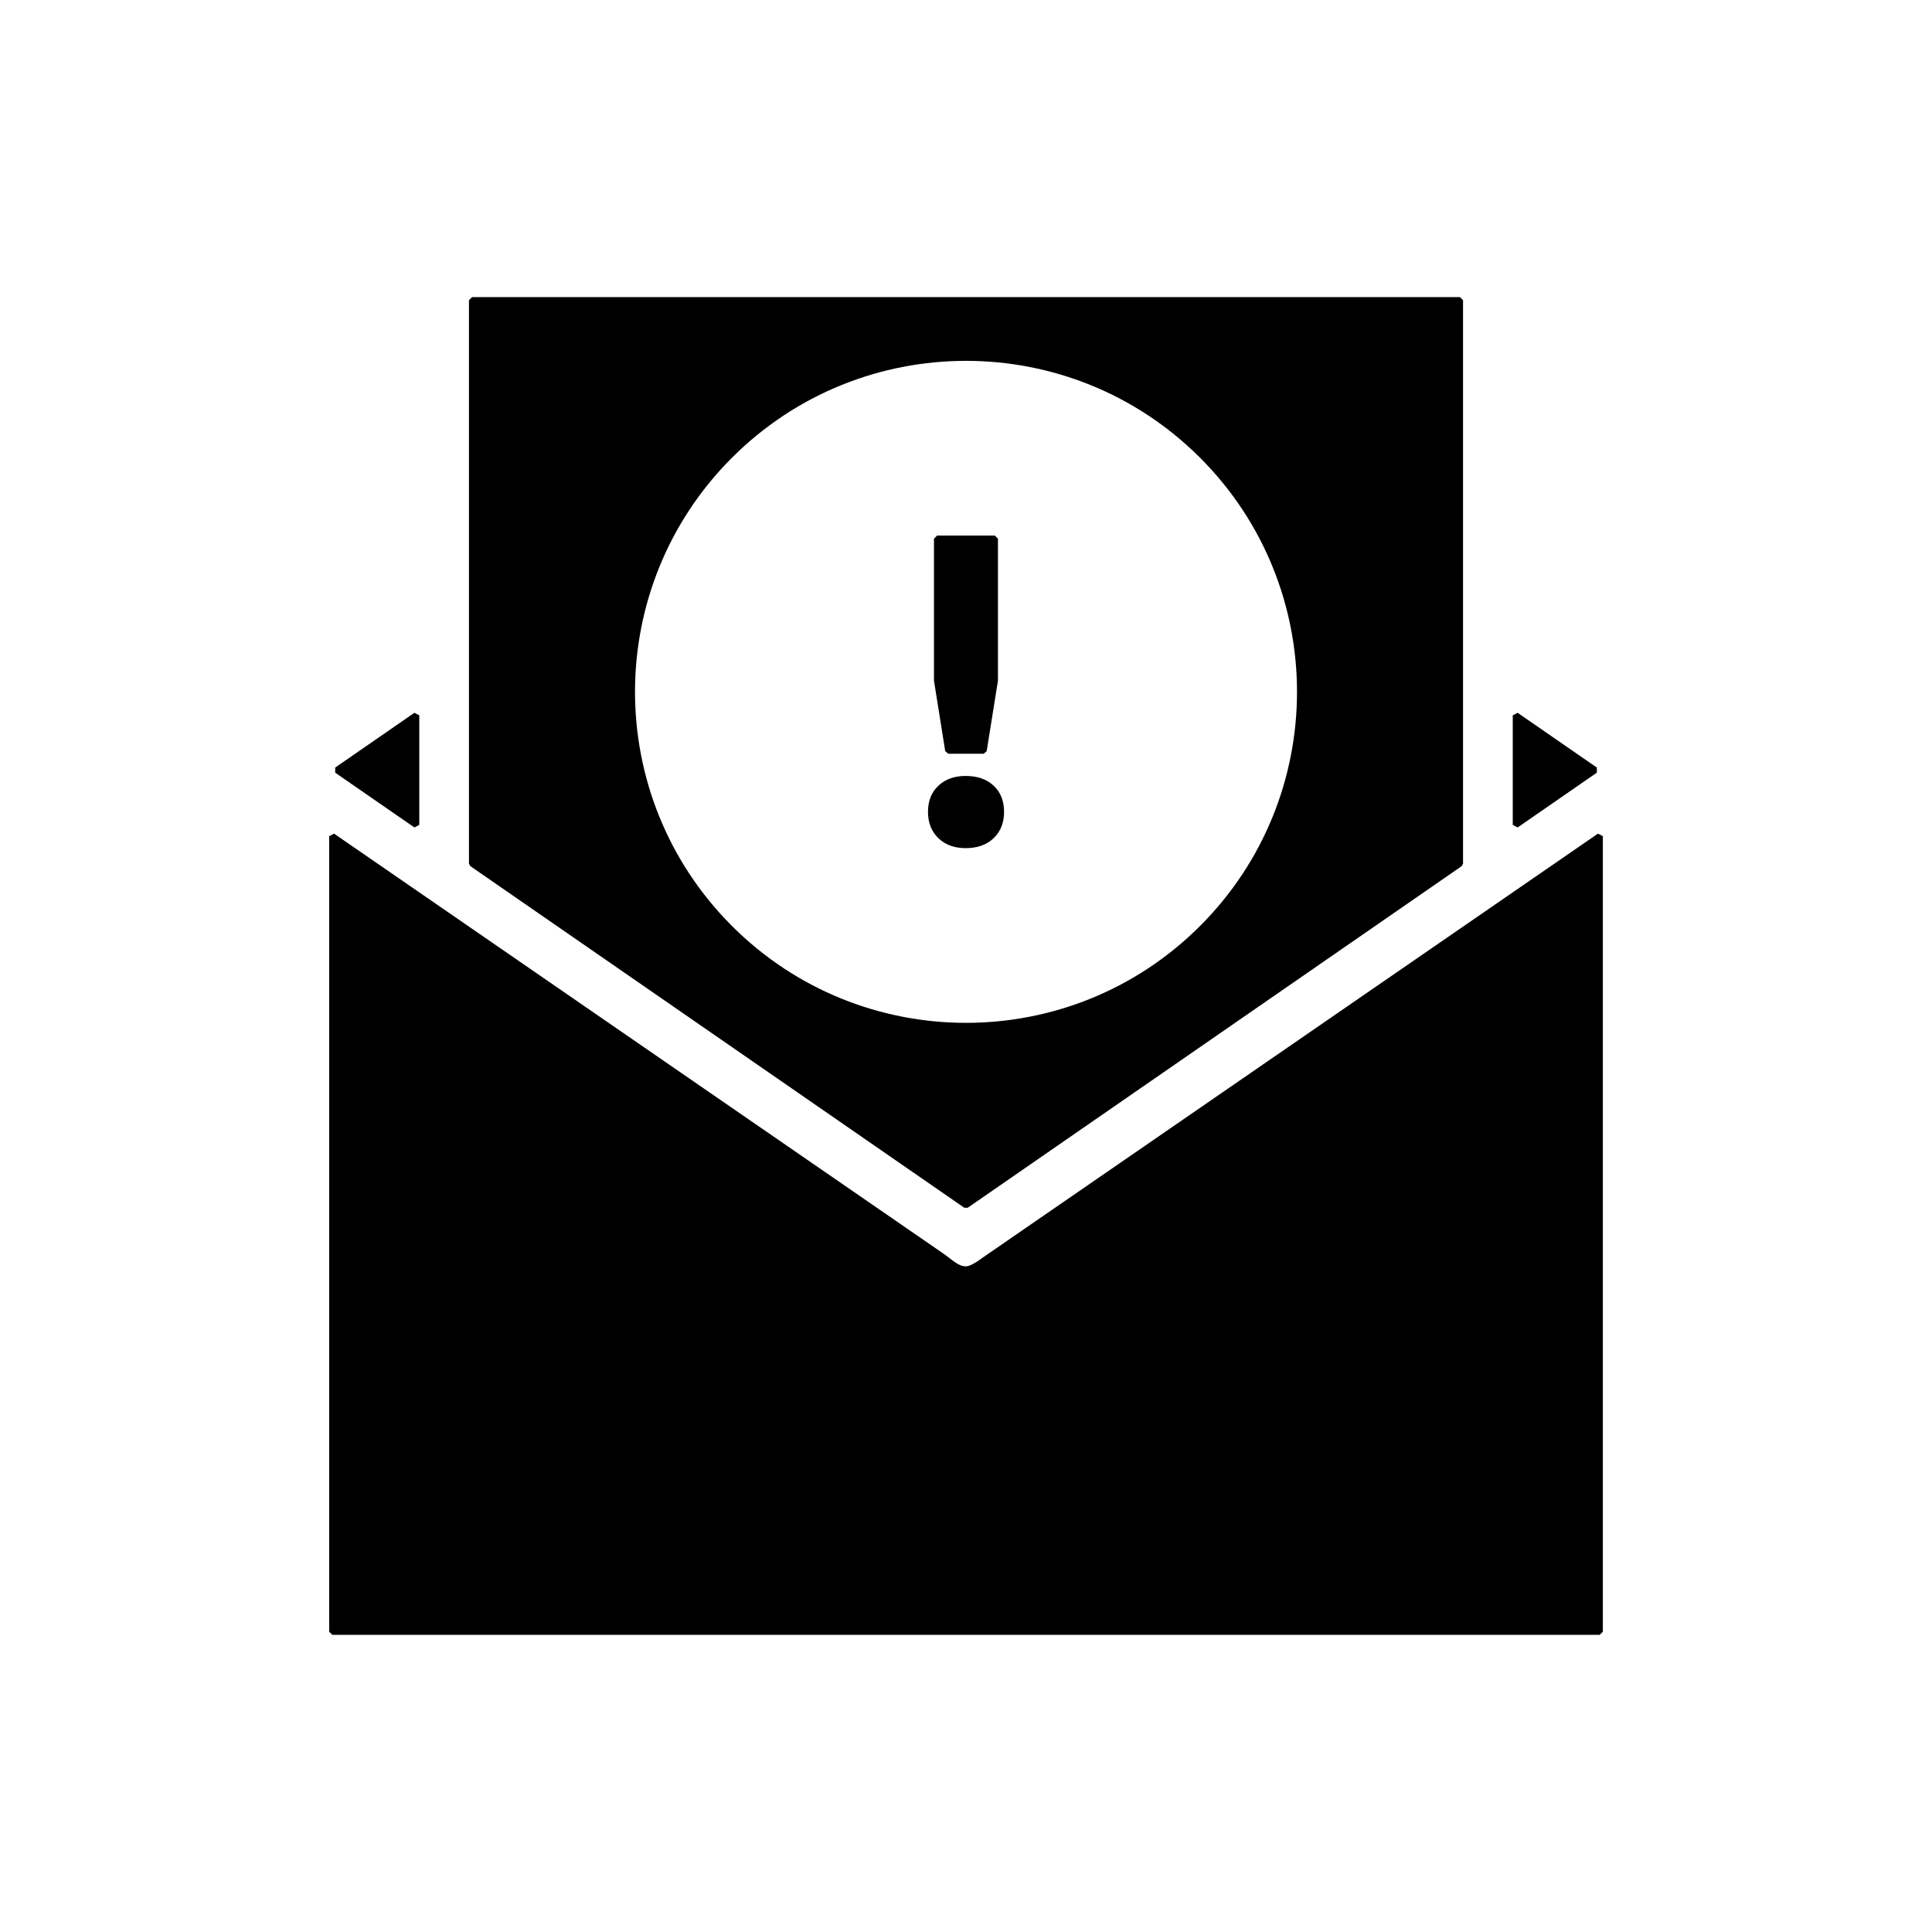 <?xml version="1.0" encoding="UTF-8"?>
<!-- Uploaded to: ICON Repo, www.svgrepo.com, Generator: ICON Repo Mixer Tools -->
<svg width="800px" height="800px" version="1.1" viewBox="144 144 512 512" xmlns="http://www.w3.org/2000/svg">
 <path transform="matrix(3.293 0 0 -3.293 212.38 651.9)" d="m5.976 22.921v64.022l48.955-33.74c0.919-0.633 1.302-1.126 2.047-1.126 0.517-0.019 1.491 0.75 1.491 0.75l49.508 34.116v-64.022zm51 34.328-39.75 27.49v45.338h79.499v-45.339zm19.015 22.294c10.497 10.496 10.497 27.532 0 38.03-10.496 10.497-27.532 10.497-38.03 0-10.497-10.497-10.497-27.533 0-38.03 10.497-10.497 27.533-10.497 38.03 0zm-21.061 7.417c-0.509 0.486-0.764 1.133-0.764 1.943 0 0.809 0.255 1.451 0.764 1.925 0.509 0.475 1.179 0.712 2.013 0.712 0.879 0 1.573-0.237 2.082-0.712 0.51-0.475 0.764-1.116 0.764-1.925 0-0.81-0.254-1.457-0.764-1.943-0.509-0.486-1.203-0.73-2.082-0.73-0.834 0-1.504 0.243-2.013 0.73zm46.297 0.89v8.818l6.374-4.408zm-88.5 0.001-6.375 4.408 6.375 4.408zm42.823 5.975-0.902 5.651v11.408h4.649v-11.408l-0.903-5.651z" fill-rule="evenodd" stroke="#000000" stroke-linejoin="bevel" stroke-miterlimit="79.84" stroke-width=".5"/>
</svg>